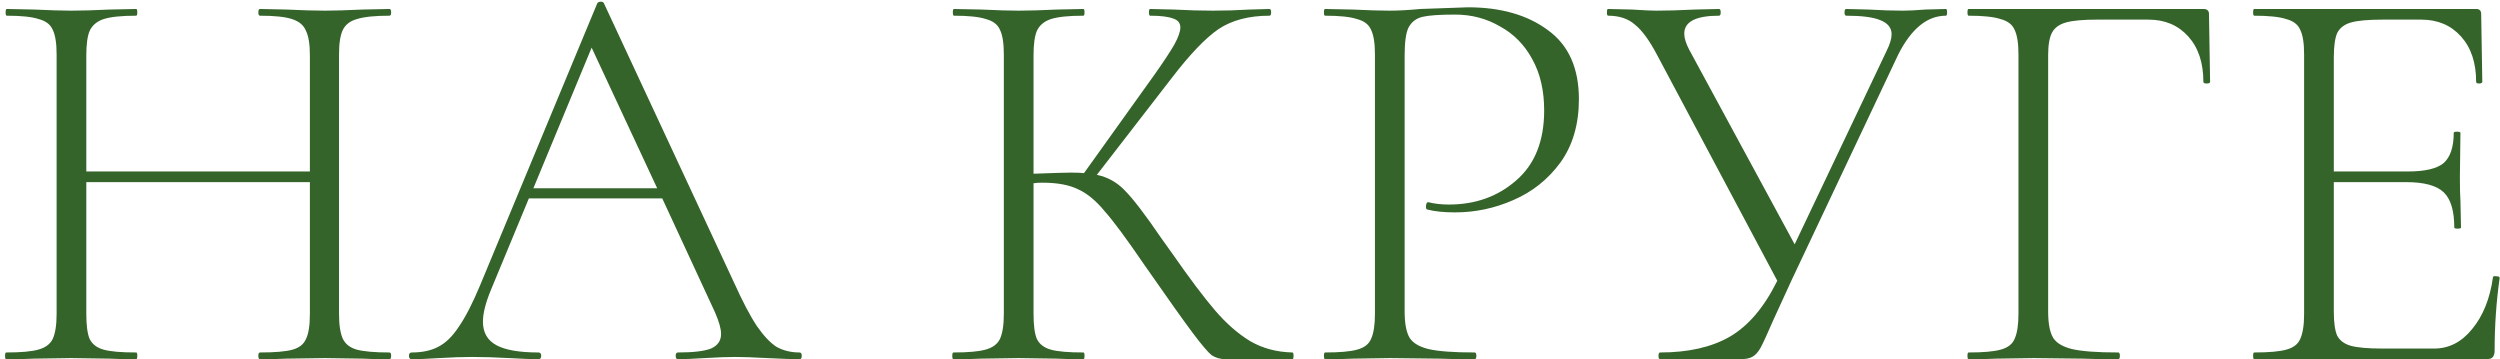 <?xml version="1.0" encoding="UTF-8"?> <svg xmlns="http://www.w3.org/2000/svg" width="174" height="25" viewBox="0 0 174 25" fill="none"> <path d="M27.106 24.532C27.184 24.532 27.223 24.61 27.223 24.766C27.223 24.922 27.184 25 27.106 25C26.3 25 25.676 24.987 25.234 24.961L22.621 24.922L19.93 24.961C19.488 24.987 18.877 25 18.097 25C18.019 25 17.98 24.922 17.98 24.766C17.98 24.61 18.019 24.532 18.097 24.532C19.137 24.532 19.891 24.467 20.359 24.337C20.827 24.207 21.139 23.96 21.295 23.596C21.477 23.232 21.568 22.647 21.568 21.841V12.676H6.007V21.841C6.007 22.647 6.085 23.232 6.241 23.596C6.423 23.96 6.748 24.207 7.216 24.337C7.684 24.467 8.438 24.532 9.478 24.532C9.53 24.532 9.556 24.61 9.556 24.766C9.556 24.922 9.53 25 9.478 25C8.698 25 8.074 24.987 7.606 24.961L4.954 24.922L2.38 24.961C1.912 24.987 1.262 25 0.43 25C0.378 25 0.352 24.922 0.352 24.766C0.352 24.61 0.378 24.532 0.43 24.532C1.444 24.532 2.185 24.467 2.653 24.337C3.147 24.207 3.485 23.96 3.667 23.596C3.849 23.206 3.94 22.621 3.94 21.841V3.784C3.94 3.004 3.849 2.432 3.667 2.068C3.511 1.704 3.186 1.457 2.692 1.327C2.224 1.171 1.483 1.093 0.469 1.093C0.417 1.093 0.391 1.015 0.391 0.859C0.391 0.703 0.417 0.625 0.469 0.625L2.38 0.664C3.472 0.716 4.33 0.742 4.954 0.742C5.656 0.742 6.553 0.716 7.645 0.664L9.478 0.625C9.53 0.625 9.556 0.703 9.556 0.859C9.556 1.015 9.53 1.093 9.478 1.093C8.464 1.093 7.71 1.171 7.216 1.327C6.748 1.483 6.423 1.756 6.241 2.146C6.085 2.51 6.007 3.082 6.007 3.862V11.935H21.568V3.862C21.568 3.082 21.477 2.51 21.295 2.146C21.139 1.756 20.814 1.483 20.32 1.327C19.852 1.171 19.111 1.093 18.097 1.093C18.019 1.093 17.98 1.015 17.98 0.859C17.98 0.703 18.019 0.625 18.097 0.625L19.93 0.664C21.022 0.716 21.919 0.742 22.621 0.742C23.271 0.742 24.142 0.716 25.234 0.664L27.106 0.625C27.184 0.625 27.223 0.703 27.223 0.859C27.223 1.015 27.184 1.093 27.106 1.093C26.092 1.093 25.338 1.171 24.844 1.327C24.376 1.457 24.051 1.704 23.869 2.068C23.687 2.432 23.596 3.004 23.596 3.784V21.841C23.596 22.621 23.687 23.206 23.869 23.596C24.051 23.96 24.376 24.207 24.844 24.337C25.338 24.467 26.092 24.532 27.106 24.532ZM55.647 24.532C55.751 24.532 55.803 24.61 55.803 24.766C55.803 24.922 55.751 25 55.647 25C55.179 25 54.425 24.974 53.385 24.922C52.397 24.87 51.669 24.844 51.201 24.844C50.655 24.844 49.94 24.87 49.056 24.922C48.224 24.974 47.6 25 47.184 25C47.08 25 47.028 24.922 47.028 24.766C47.028 24.61 47.08 24.532 47.184 24.532C48.25 24.532 49.017 24.441 49.485 24.259C49.953 24.051 50.187 23.713 50.187 23.245C50.187 22.881 50.044 22.374 49.758 21.724L46.092 13.807H36.81L34.158 20.203C33.794 21.087 33.612 21.815 33.612 22.387C33.612 23.141 33.924 23.687 34.548 24.025C35.172 24.363 36.147 24.532 37.473 24.532C37.603 24.532 37.668 24.61 37.668 24.766C37.668 24.922 37.603 25 37.473 25C37.005 25 36.329 24.974 35.445 24.922C34.457 24.87 33.599 24.844 32.871 24.844C32.221 24.844 31.454 24.87 30.57 24.922C29.79 24.974 29.153 25 28.659 25C28.529 25 28.464 24.922 28.464 24.766C28.464 24.61 28.529 24.532 28.659 24.532C29.387 24.532 29.998 24.402 30.492 24.142C31.012 23.882 31.493 23.414 31.935 22.738C32.403 22.062 32.897 21.1 33.417 19.852L41.568 0.235C41.62 0.157 41.698 0.118 41.802 0.118C41.932 0.118 42.01 0.157 42.036 0.235L51.084 19.657C51.682 20.983 52.215 21.997 52.683 22.699C53.151 23.375 53.606 23.856 54.048 24.142C54.516 24.402 55.049 24.532 55.647 24.532ZM37.122 13.105H45.741L41.178 3.316L37.122 13.105ZM89.952 24.532C90.004 24.532 90.03 24.61 90.03 24.766C90.03 24.922 90.004 25 89.952 25H85.311C84.947 25 84.622 24.909 84.336 24.727C84.076 24.519 83.634 23.999 83.01 23.167C82.386 22.335 81.268 20.762 79.656 18.448C78.434 16.654 77.511 15.406 76.887 14.704C76.289 13.976 75.678 13.469 75.054 13.183C74.43 12.871 73.598 12.715 72.558 12.715C72.298 12.715 72.09 12.728 71.934 12.754V21.841C71.934 22.647 72.012 23.232 72.168 23.596C72.35 23.96 72.675 24.207 73.143 24.337C73.611 24.467 74.365 24.532 75.405 24.532C75.457 24.532 75.483 24.61 75.483 24.766C75.483 24.922 75.457 25 75.405 25C74.625 25 74.001 24.987 73.533 24.961L70.881 24.922L68.307 24.961C67.839 24.987 67.189 25 66.357 25C66.305 25 66.279 24.922 66.279 24.766C66.279 24.61 66.305 24.532 66.357 24.532C67.371 24.532 68.112 24.467 68.58 24.337C69.074 24.207 69.412 23.96 69.594 23.596C69.776 23.206 69.867 22.621 69.867 21.841V3.784C69.867 3.004 69.776 2.432 69.594 2.068C69.438 1.704 69.113 1.457 68.619 1.327C68.151 1.171 67.41 1.093 66.396 1.093C66.344 1.093 66.318 1.015 66.318 0.859C66.318 0.703 66.344 0.625 66.396 0.625L68.307 0.664C69.399 0.716 70.257 0.742 70.881 0.742C71.583 0.742 72.48 0.716 73.572 0.664L75.405 0.625C75.457 0.625 75.483 0.703 75.483 0.859C75.483 1.015 75.457 1.093 75.405 1.093C74.391 1.093 73.637 1.171 73.143 1.327C72.675 1.483 72.35 1.756 72.168 2.146C72.012 2.51 71.934 3.082 71.934 3.862V12.091C73.338 12.039 74.209 12.013 74.547 12.013C74.963 12.013 75.262 12.026 75.444 12.052L80.358 5.188C80.982 4.304 81.437 3.615 81.723 3.121C82.009 2.601 82.152 2.198 82.152 1.912C82.152 1.6 81.983 1.392 81.645 1.288C81.307 1.158 80.774 1.093 80.046 1.093C79.994 1.093 79.968 1.015 79.968 0.859C79.968 0.703 79.994 0.625 80.046 0.625L81.684 0.664C82.672 0.716 83.582 0.742 84.414 0.742C85.246 0.742 86.104 0.716 86.988 0.664L88.353 0.625C88.431 0.625 88.47 0.703 88.47 0.859C88.47 1.015 88.431 1.093 88.353 1.093C86.923 1.093 85.74 1.405 84.804 2.029C83.894 2.653 82.802 3.797 81.528 5.461L76.341 12.169C77.095 12.325 77.745 12.689 78.291 13.261C78.863 13.833 79.708 14.938 80.826 16.576L81.606 17.668C82.802 19.384 83.79 20.697 84.57 21.607C85.35 22.517 86.169 23.232 87.027 23.752C87.885 24.246 88.86 24.506 89.952 24.532ZM97.763 21.685C97.763 22.517 97.88 23.128 98.114 23.518C98.348 23.882 98.79 24.142 99.44 24.298C100.116 24.454 101.182 24.532 102.638 24.532C102.716 24.532 102.755 24.61 102.755 24.766C102.755 24.922 102.716 25 102.638 25C101.572 25 100.74 24.987 100.142 24.961L96.749 24.922L94.175 24.961C93.707 24.987 93.057 25 92.225 25C92.173 25 92.147 24.922 92.147 24.766C92.147 24.61 92.173 24.532 92.225 24.532C93.239 24.532 93.98 24.467 94.448 24.337C94.942 24.207 95.267 23.96 95.423 23.596C95.605 23.206 95.696 22.621 95.696 21.841V3.784C95.696 3.004 95.605 2.432 95.423 2.068C95.267 1.704 94.942 1.457 94.448 1.327C93.98 1.171 93.239 1.093 92.225 1.093C92.173 1.093 92.147 1.015 92.147 0.859C92.147 0.703 92.173 0.625 92.225 0.625L94.136 0.664C95.228 0.716 96.086 0.742 96.71 0.742C97.334 0.742 98.049 0.703 98.855 0.625C100.883 0.547 101.988 0.508 102.17 0.508C104.458 0.508 106.317 1.041 107.747 2.107C109.177 3.147 109.892 4.746 109.892 6.904C109.892 8.646 109.463 10.115 108.605 11.311C107.747 12.481 106.655 13.352 105.329 13.924C104.029 14.496 102.677 14.782 101.273 14.782C100.493 14.782 99.856 14.717 99.362 14.587C99.284 14.587 99.245 14.522 99.245 14.392C99.245 14.314 99.258 14.236 99.284 14.158C99.336 14.08 99.388 14.054 99.44 14.08C99.856 14.184 100.324 14.236 100.844 14.236C102.69 14.236 104.25 13.677 105.524 12.559C106.824 11.441 107.474 9.816 107.474 7.684C107.474 6.306 107.201 5.123 106.655 4.135C106.109 3.121 105.355 2.354 104.393 1.834C103.457 1.288 102.417 1.015 101.273 1.015C100.207 1.015 99.453 1.067 99.011 1.171C98.569 1.275 98.244 1.522 98.036 1.912C97.854 2.276 97.763 2.926 97.763 3.862V21.685ZM135.438 0.625C135.49 0.625 135.516 0.703 135.516 0.859C135.516 1.015 135.49 1.093 135.438 1.093C134.138 1.093 133.033 1.99 132.123 3.784L124.713 19.462C124.011 20.996 123.582 21.932 123.426 22.27C123.01 23.232 122.711 23.882 122.529 24.22C122.347 24.532 122.152 24.74 121.944 24.844C121.762 24.948 121.476 25 121.086 25H115.548C115.47 25 115.431 24.922 115.431 24.766C115.431 24.61 115.47 24.532 115.548 24.532C117.498 24.532 119.11 24.168 120.384 23.44C121.684 22.686 122.789 21.386 123.699 19.54L115.353 3.862C114.807 2.822 114.287 2.107 113.793 1.717C113.325 1.301 112.701 1.093 111.921 1.093C111.869 1.093 111.843 1.015 111.843 0.859C111.843 0.703 111.869 0.625 111.921 0.625L113.598 0.664C114.378 0.716 114.937 0.742 115.275 0.742C116.029 0.742 116.926 0.716 117.966 0.664L119.643 0.625C119.721 0.625 119.76 0.703 119.76 0.859C119.76 1.015 119.721 1.093 119.643 1.093C118.031 1.093 117.225 1.509 117.225 2.341C117.225 2.653 117.342 3.03 117.576 3.472L124.908 17.005L131.304 3.55C131.538 3.082 131.655 2.692 131.655 2.38C131.655 1.938 131.395 1.613 130.875 1.405C130.381 1.197 129.588 1.093 128.496 1.093C128.418 1.093 128.379 1.015 128.379 0.859C128.379 0.703 128.418 0.625 128.496 0.625L130.056 0.664C130.94 0.716 131.733 0.742 132.435 0.742C132.851 0.742 133.371 0.716 133.995 0.664L135.438 0.625ZM137.014 25C136.962 25 136.936 24.922 136.936 24.766C136.936 24.61 136.962 24.532 137.014 24.532C138.028 24.532 138.769 24.467 139.237 24.337C139.731 24.207 140.056 23.96 140.212 23.596C140.394 23.206 140.485 22.621 140.485 21.841V3.784C140.485 3.004 140.394 2.432 140.212 2.068C140.056 1.704 139.731 1.457 139.237 1.327C138.769 1.171 138.028 1.093 137.014 1.093C136.962 1.093 136.936 1.015 136.936 0.859C136.936 0.703 136.962 0.625 137.014 0.625H153.355C153.615 0.625 153.745 0.742 153.745 0.976L153.823 5.695C153.823 5.773 153.745 5.812 153.589 5.812C153.433 5.812 153.355 5.773 153.355 5.695C153.355 4.369 153.004 3.316 152.302 2.536C151.6 1.756 150.677 1.366 149.533 1.366H145.945C144.983 1.366 144.268 1.431 143.8 1.561C143.332 1.691 143.007 1.925 142.825 2.263C142.643 2.601 142.552 3.121 142.552 3.823V21.685C142.552 22.517 142.669 23.128 142.903 23.518C143.137 23.882 143.579 24.142 144.229 24.298C144.905 24.454 145.971 24.532 147.427 24.532C147.505 24.532 147.544 24.61 147.544 24.766C147.544 24.922 147.505 25 147.427 25C146.361 25 145.529 24.987 144.931 24.961L141.538 24.922L138.964 24.961C138.496 24.987 137.846 25 137.014 25ZM173.509 19.306C173.509 19.228 173.587 19.202 173.743 19.228C173.899 19.228 173.977 19.267 173.977 19.345C173.743 20.983 173.626 22.673 173.626 24.415C173.626 24.623 173.574 24.779 173.47 24.883C173.392 24.961 173.236 25 173.002 25H156.895C156.843 25 156.817 24.922 156.817 24.766C156.817 24.61 156.843 24.532 156.895 24.532C157.909 24.532 158.65 24.467 159.118 24.337C159.612 24.207 159.937 23.96 160.093 23.596C160.275 23.206 160.366 22.621 160.366 21.841V3.784C160.366 3.004 160.275 2.432 160.093 2.068C159.937 1.704 159.612 1.457 159.118 1.327C158.65 1.171 157.909 1.093 156.895 1.093C156.843 1.093 156.817 1.015 156.817 0.859C156.817 0.703 156.843 0.625 156.895 0.625H172.339C172.573 0.625 172.69 0.742 172.69 0.976L172.768 5.695C172.768 5.773 172.69 5.812 172.534 5.812C172.404 5.812 172.339 5.773 172.339 5.695C172.339 4.369 171.988 3.316 171.286 2.536C170.584 1.756 169.661 1.366 168.517 1.366H165.826C164.838 1.366 164.11 1.431 163.642 1.561C163.174 1.691 162.849 1.938 162.667 2.302C162.511 2.666 162.433 3.238 162.433 4.018V11.935H167.581C168.777 11.935 169.609 11.74 170.077 11.35C170.545 10.934 170.779 10.232 170.779 9.244C170.779 9.192 170.857 9.166 171.013 9.166C171.169 9.166 171.247 9.192 171.247 9.244L171.208 12.325C171.208 13.079 171.221 13.638 171.247 14.002L171.286 15.835C171.286 15.887 171.208 15.913 171.052 15.913C170.896 15.913 170.818 15.887 170.818 15.835C170.818 14.665 170.571 13.846 170.077 13.378C169.583 12.91 168.712 12.676 167.464 12.676H162.433V21.685C162.433 22.439 162.511 22.998 162.667 23.362C162.849 23.7 163.161 23.934 163.603 24.064C164.071 24.194 164.812 24.259 165.826 24.259H169.414C170.454 24.259 171.338 23.804 172.066 22.894C172.82 21.984 173.301 20.788 173.509 19.306Z" fill="#34642A"></path> </svg> 
